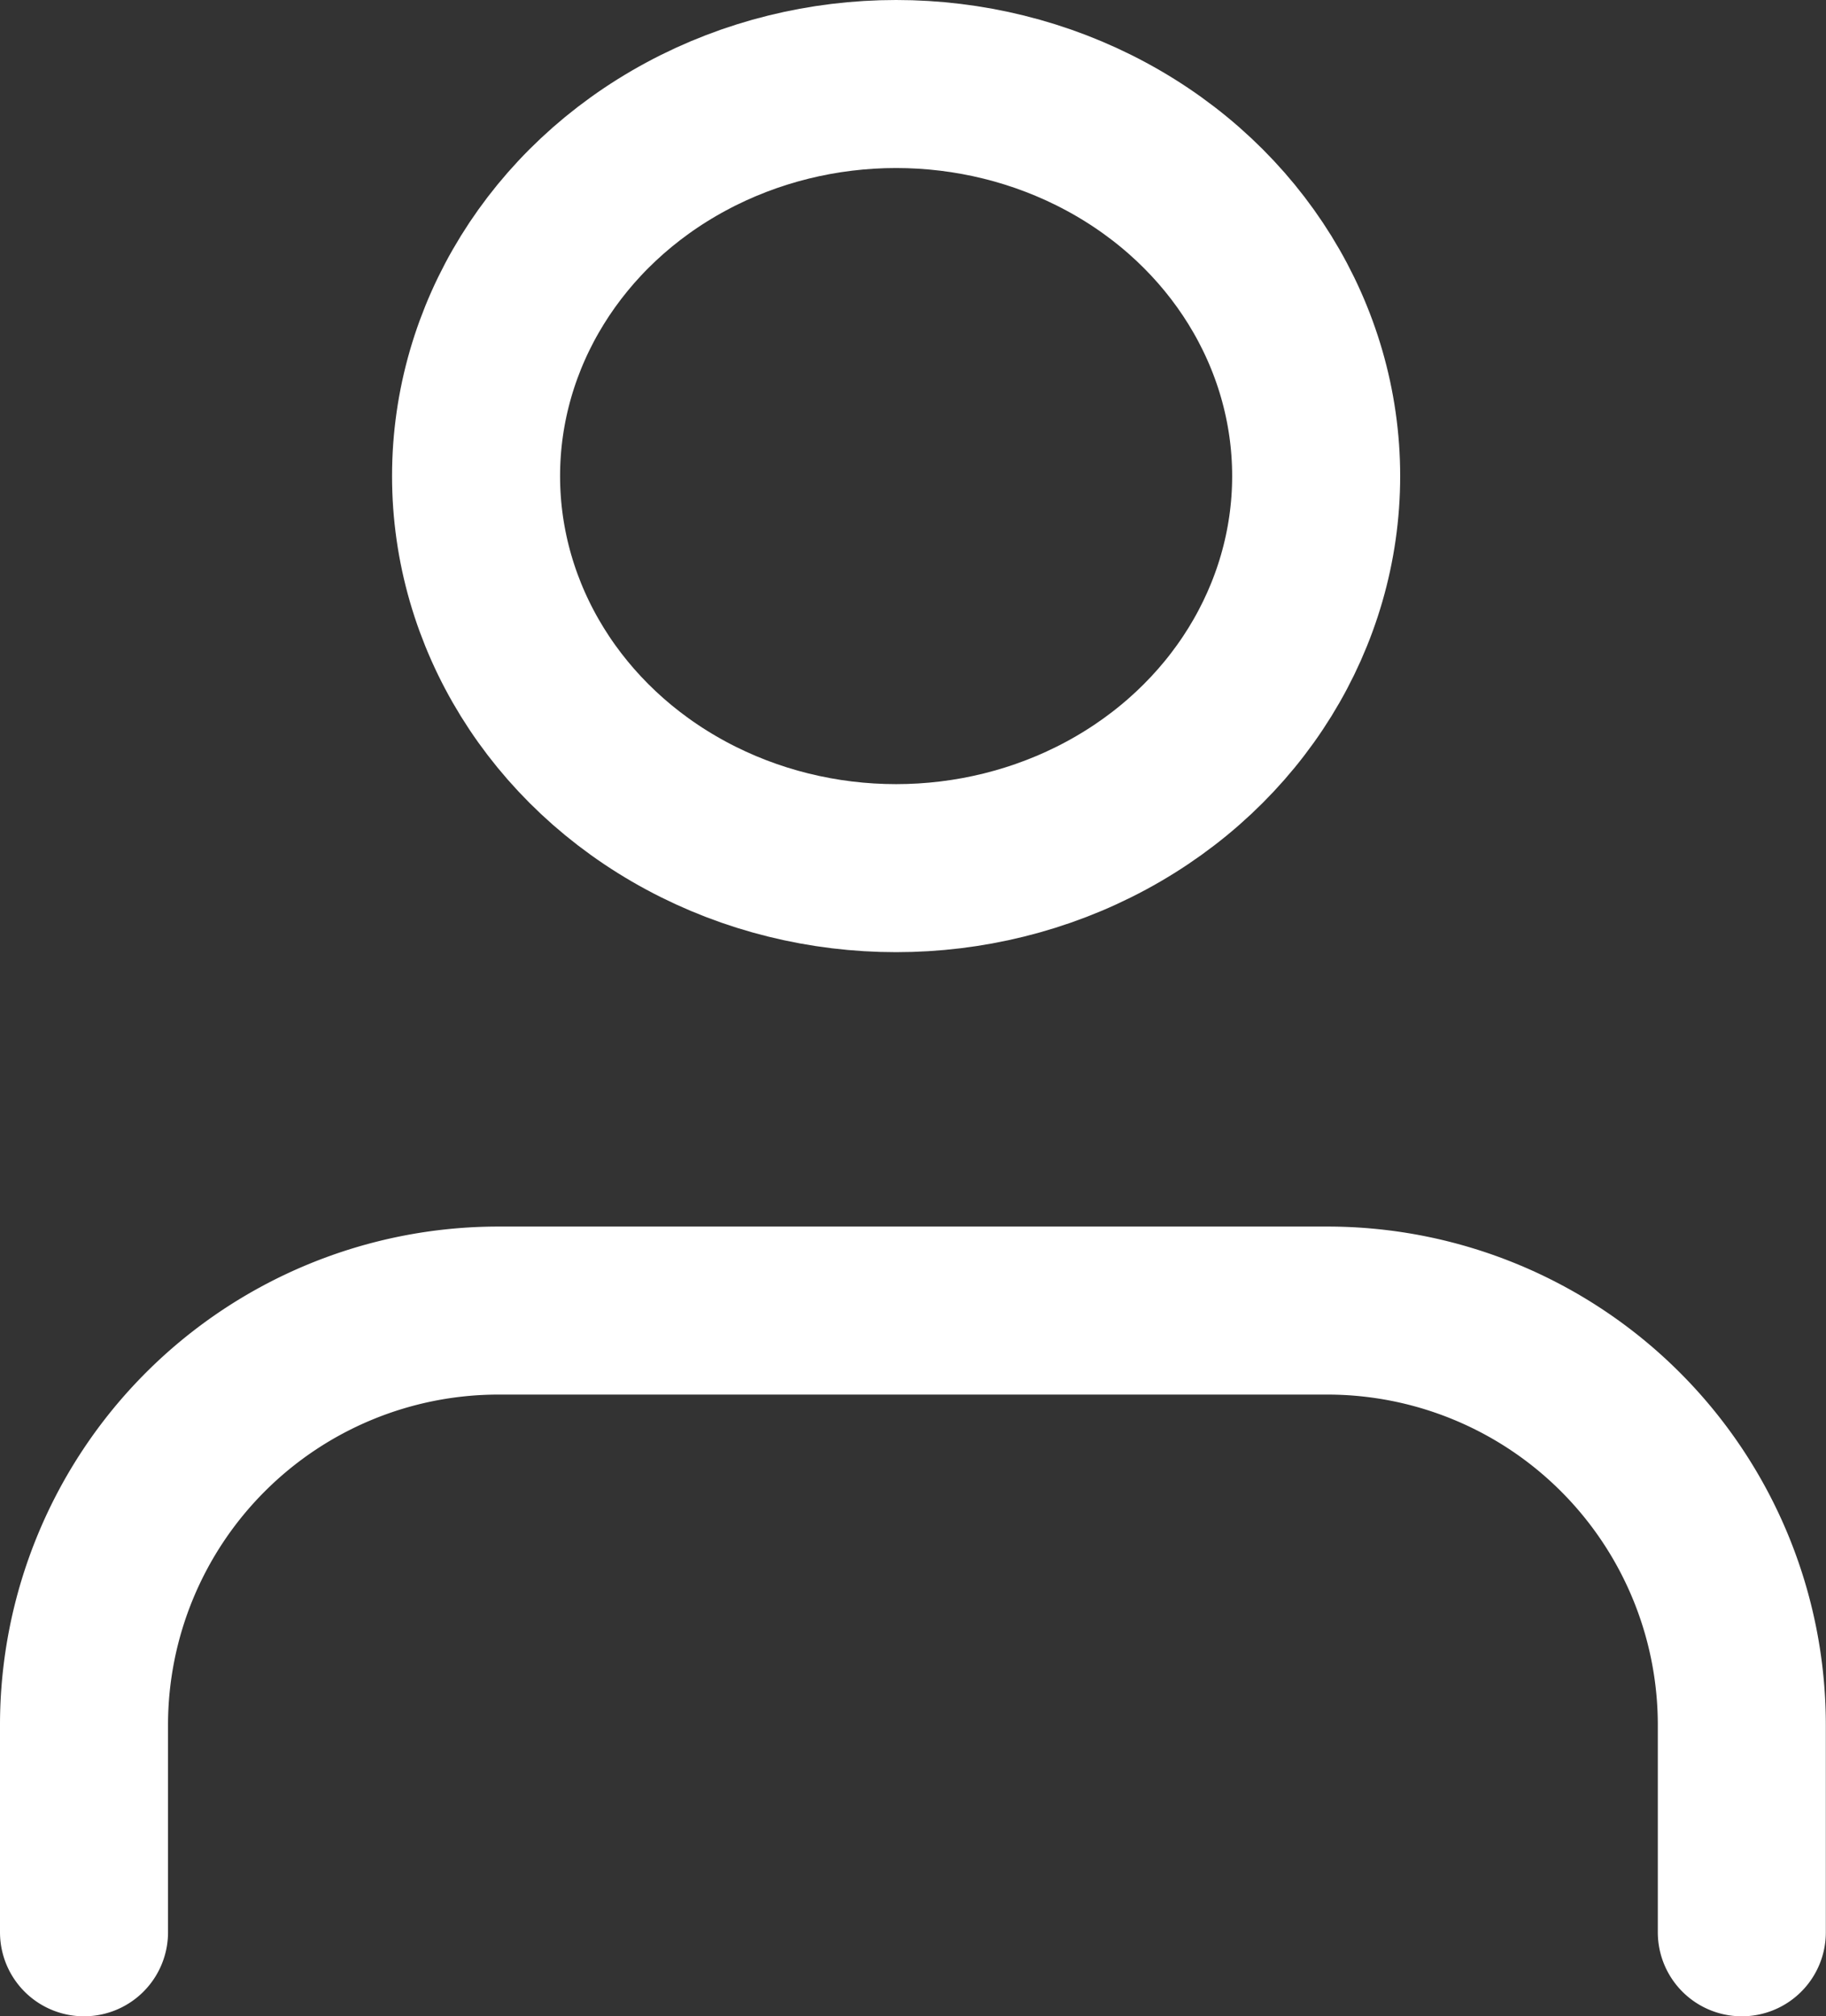 <svg xmlns="http://www.w3.org/2000/svg" width="32.603" height="36" viewBox="0 0 32.603 36">
  <rect x="0" y="0" width="32.603" height="36" fill="#333333" stroke="none"/>
  <g id="Complete" transform="translate(-2.5 -1.803)">
    <g id="user" transform="translate(4 3)">
      <g id="Group_8" data-name="Group 8">
        <path id="Path_8" data-name="Path 8" d="M33.6,26.1V22.4A7.4,7.4,0,0,0,26.2,15H11.4A7.4,7.4,0,0,0,4,22.4v3.7" transform="translate(-4 7.202)" fill="none" stroke="#fff" stroke-linecap="round" stroke-linejoin="round" stroke-width="3"/>
        <ellipse id="Ellipse_7" data-name="Ellipse 7" cx="7.5" cy="7" rx="7.5" ry="7" transform="translate(7 0.303)" fill="none" stroke="#fff" stroke-linecap="round" stroke-linejoin="round" stroke-width="3"/>
      </g>
    </g>
  </g>
</svg>
